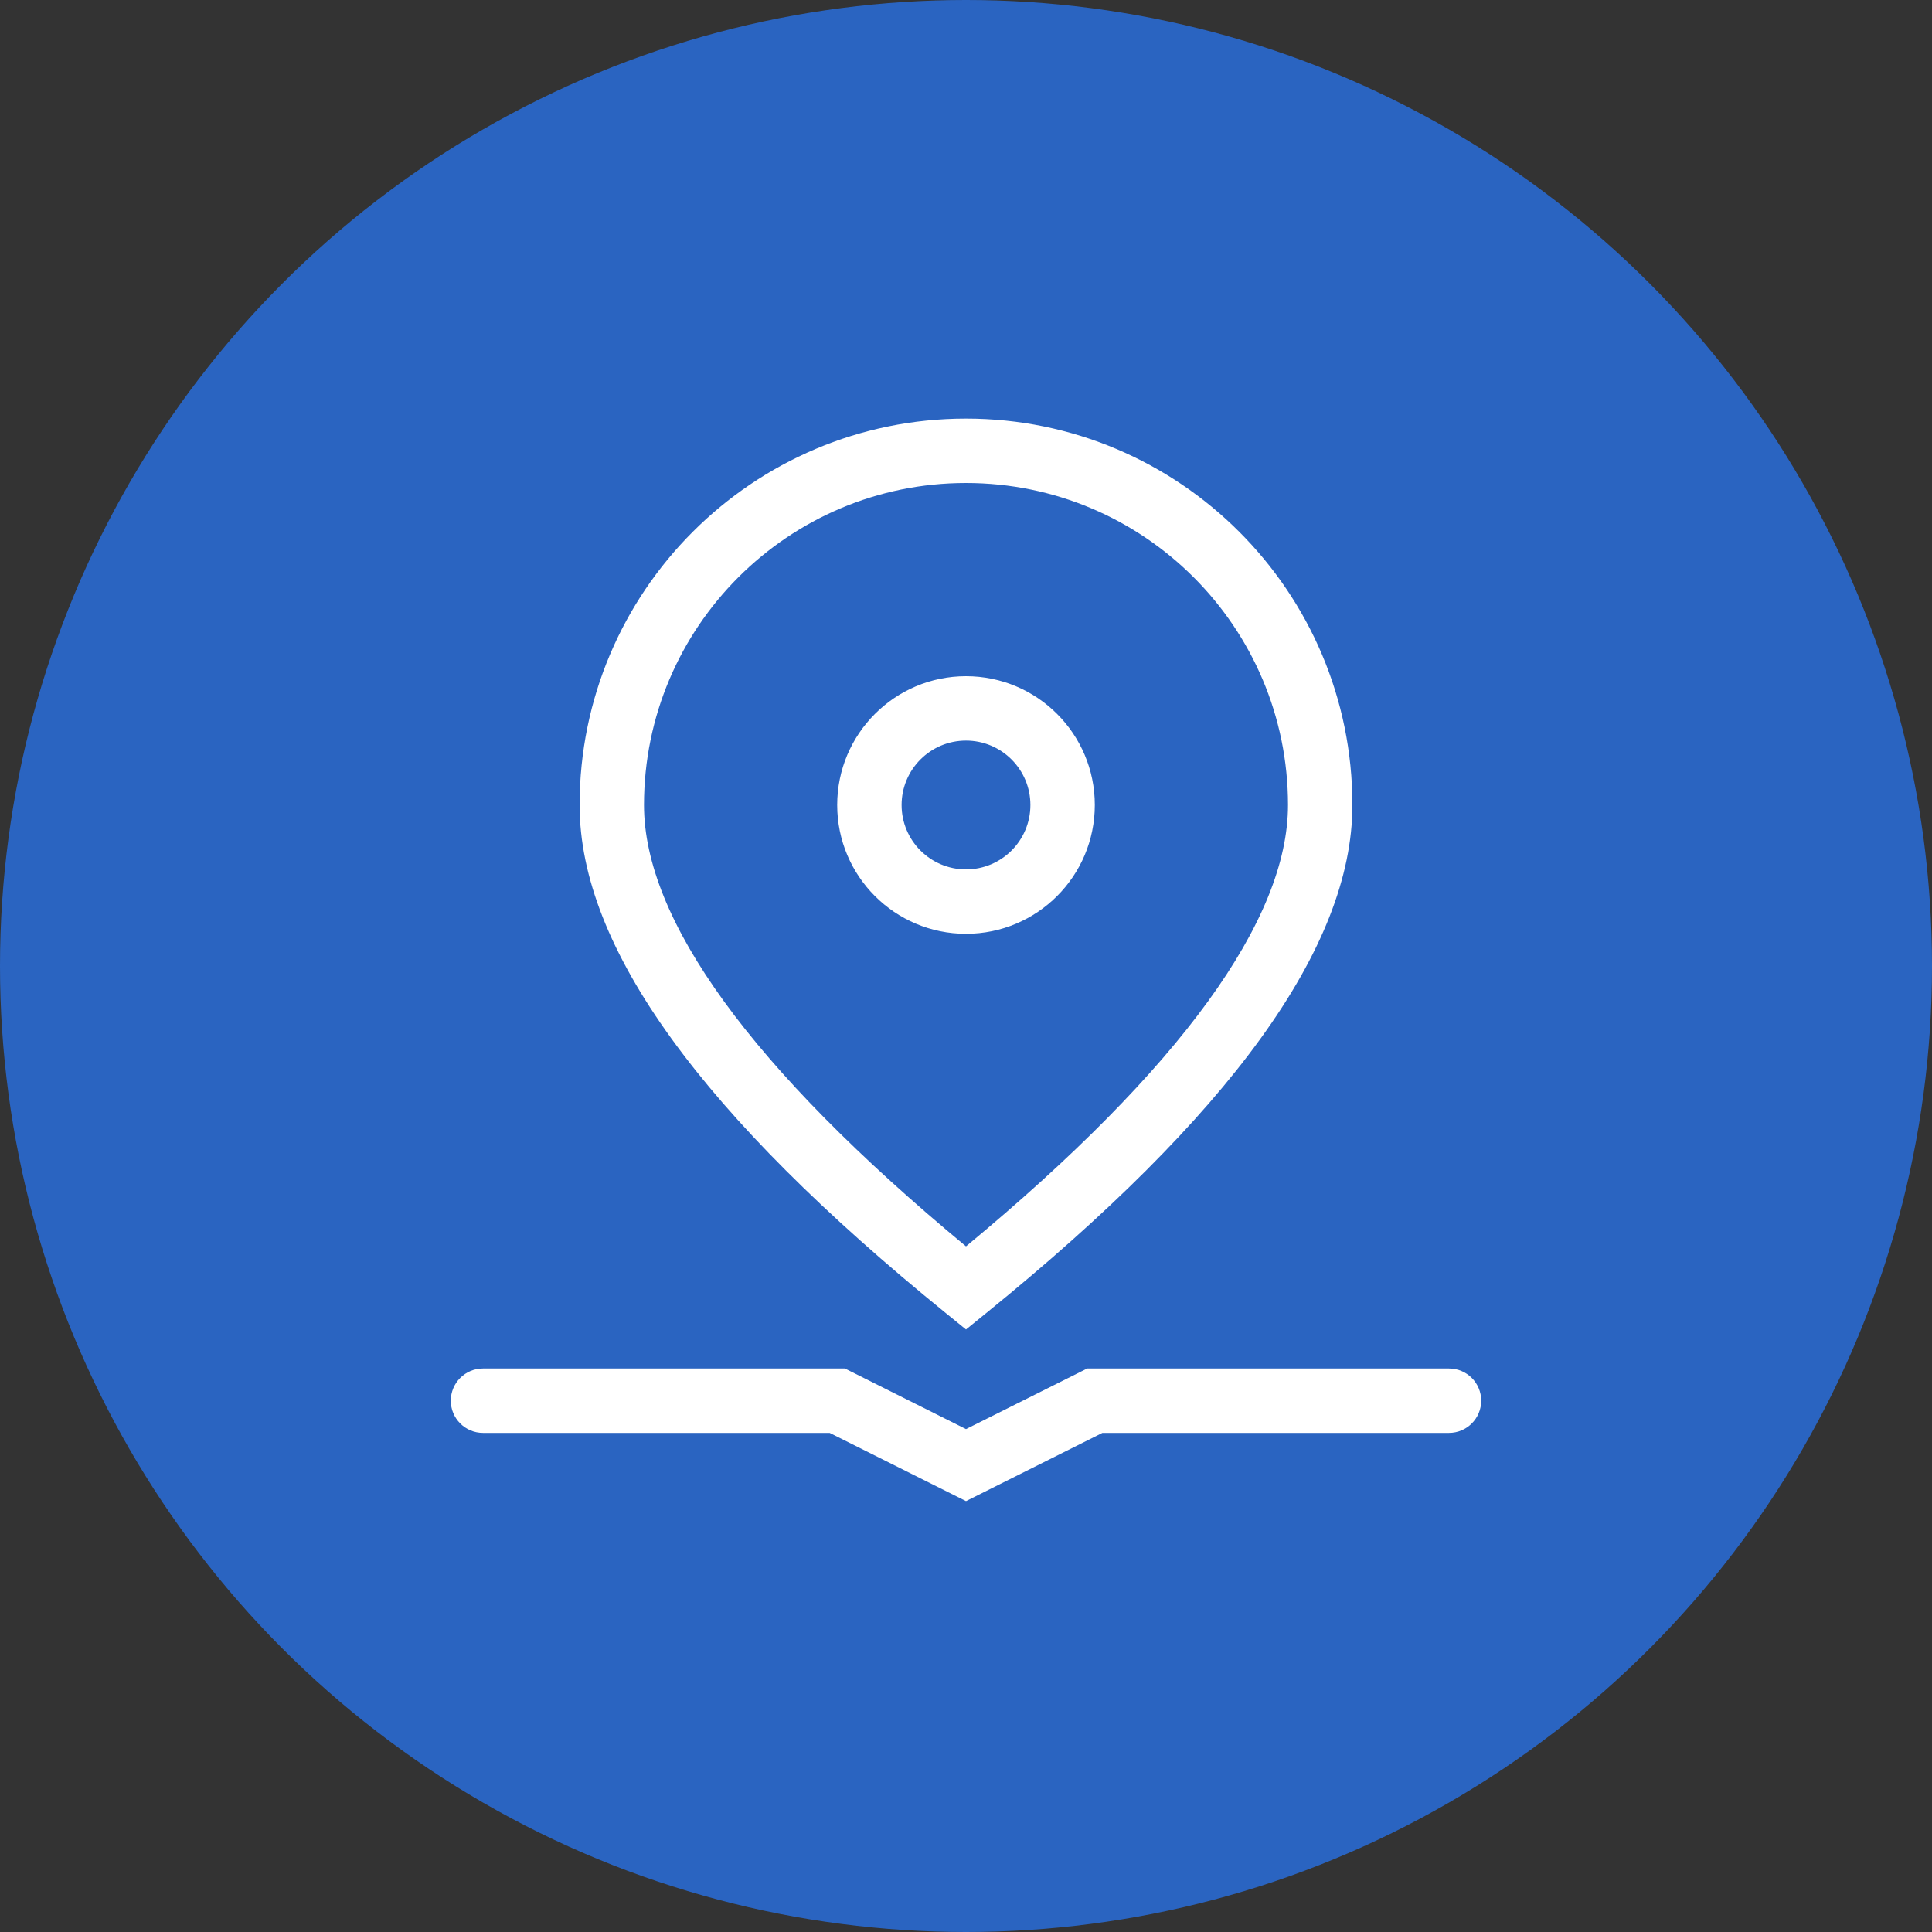 <?xml version="1.0" encoding="UTF-8"?>
<svg width="60px" height="60px" viewBox="0 0 60 60" version="1.1" xmlns="http://www.w3.org/2000/svg" xmlns:xlink="http://www.w3.org/1999/xlink">
    <rect x="0" y="0" width="60" height="60" fill="#333333" stroke="none"/>
    <!-- Generator: Sketch 52.5 (67469) - http://www.bohemiancoding.com/sketch -->
    <title>icon/icon_find@1x</title>
    <desc>Created with Sketch.</desc>
    <g id="icon/icon_find" stroke="none" stroke-width="1" fill="none" fill-rule="evenodd">
        <circle id="椭圆形" fill="#2A64C1" cx="30" cy="30" r="30"></circle>
        <g id="分组" transform="translate(14, 13)" fill="#FFFFFF" fill-rule="nonzero">
            <path d="M16.63,27.777 L16,28.288 L15.37,27.777 C7.821,21.652 4,16.441 4,12 C4,5.373 9.373,1.42108547e-14 16,1.42108547e-14 C22.627,1.42108547e-14 28,5.373 28,12 C28,16.441 24.179,21.652 16.63,27.777 Z M26,12 C26,6.477 21.523,2 16,2 C10.477,2 6,6.477 6,12 C6,15.549 9.305,20.162 16,25.707 C22.695,20.162 26,15.549 26,12 Z M16,16 C13.791,16 12,14.209 12,12 C12,9.791 13.791,8 16,8 C18.209,8 20,9.791 20,12 C20,14.209 18.209,16 16,16 Z M16,14 C17.105,14 18,13.105 18,12 C18,10.895 17.105,10 16,10 C14.895,10 14,10.895 14,12 C14,13.105 14.895,14 16,14 Z M1,31.5 C0.448,31.5 -1.0658141e-14,31.052 -1.0658141e-14,30.5 C-1.0658141e-14,29.948 0.448,29.5 1,29.5 L12.239,29.5 L16,31.382 L19.764,29.5 L31,29.5 C31.552,29.5 32,29.948 32,30.5 C32,31.052 31.552,31.5 31,31.5 L20.236,31.5 L16,33.618 L11.766,31.5 L1,31.5 Z" id="合并形状"></path>
        </g>
    </g>
</svg>